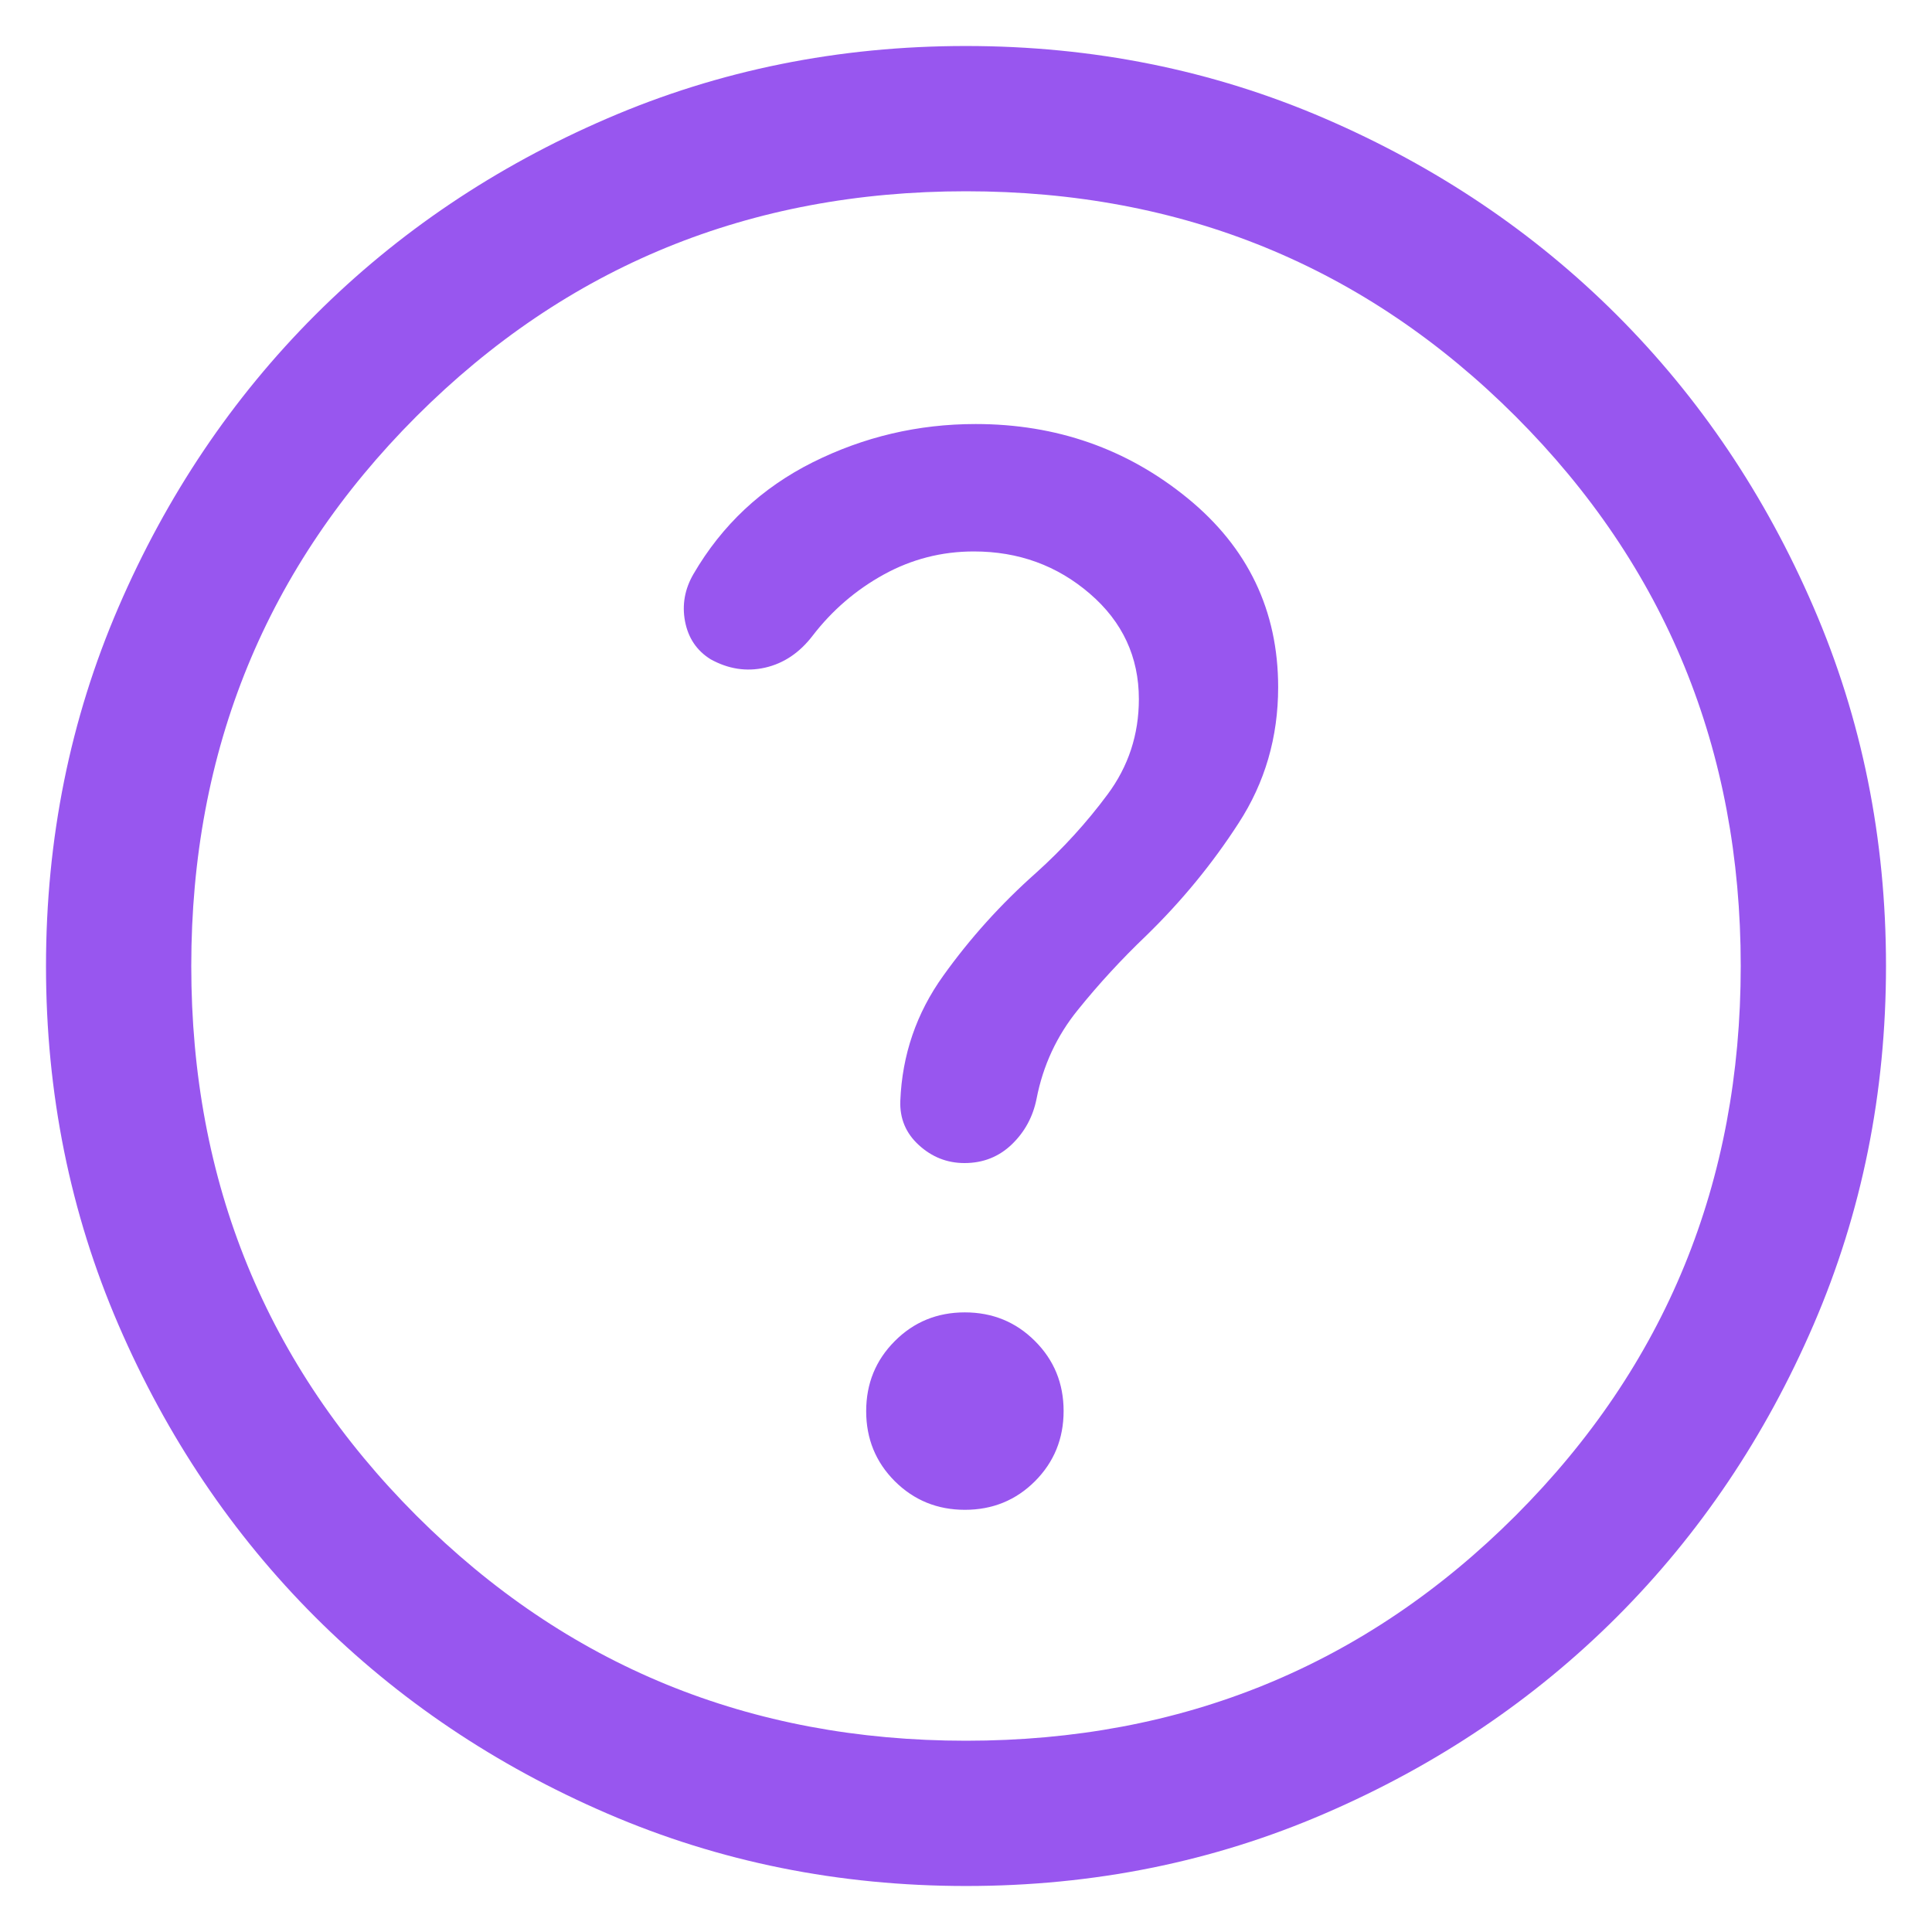 <svg width="21" height="21" viewBox="0 0 21 21" fill="none" xmlns="http://www.w3.org/2000/svg">
<path d="M10.488 16.411C10.789 16.411 11.043 16.307 11.25 16.1C11.457 15.892 11.561 15.638 11.561 15.337C11.561 15.037 11.457 14.783 11.249 14.576C11.042 14.369 10.788 14.265 10.487 14.265C10.187 14.265 9.933 14.369 9.726 14.577C9.519 14.784 9.415 15.038 9.415 15.339C9.415 15.639 9.519 15.893 9.726 16.1C9.934 16.307 10.188 16.411 10.488 16.411ZM10.502 20.5C9.119 20.5 7.819 20.238 6.602 19.713C5.385 19.188 4.326 18.475 3.426 17.576C2.526 16.676 1.813 15.617 1.288 14.401C0.763 13.185 0.5 11.885 0.5 10.502C0.5 9.119 0.762 7.819 1.287 6.602C1.812 5.385 2.525 4.326 3.424 3.426C4.324 2.526 5.382 1.813 6.599 1.288C7.815 0.763 9.115 0.5 10.498 0.5C11.881 0.5 13.181 0.762 14.398 1.287C15.615 1.812 16.674 2.525 17.574 3.424C18.474 4.324 19.187 5.382 19.712 6.599C20.238 7.815 20.5 9.115 20.5 10.498C20.5 11.881 20.238 13.181 19.713 14.398C19.188 15.615 18.475 16.674 17.576 17.574C16.676 18.474 15.617 19.187 14.401 19.712C13.185 20.238 11.885 20.5 10.502 20.5ZM10.5 18.921C12.851 18.921 14.842 18.105 16.474 16.474C18.105 14.842 18.921 12.851 18.921 10.5C18.921 8.149 18.105 6.158 16.474 4.526C14.842 2.895 12.851 2.079 10.5 2.079C8.149 2.079 6.158 2.895 4.526 4.526C2.895 6.158 2.079 8.149 2.079 10.5C2.079 12.851 2.895 14.842 4.526 16.474C6.158 18.105 8.149 18.921 10.5 18.921ZM10.585 5.994C11.071 5.994 11.491 6.147 11.846 6.453C12.201 6.758 12.379 7.141 12.379 7.599C12.379 7.985 12.265 8.331 12.038 8.636C11.812 8.941 11.553 9.225 11.261 9.488C10.879 9.827 10.543 10.2 10.252 10.607C9.961 11.013 9.806 11.466 9.786 11.966C9.779 12.157 9.846 12.318 9.988 12.447C10.13 12.577 10.295 12.642 10.484 12.642C10.686 12.642 10.857 12.574 10.998 12.439C11.138 12.304 11.228 12.139 11.267 11.943C11.337 11.582 11.487 11.259 11.716 10.977C11.944 10.694 12.192 10.425 12.459 10.17C12.843 9.796 13.178 9.389 13.463 8.947C13.75 8.506 13.893 8.013 13.893 7.47C13.893 6.636 13.564 5.95 12.907 5.414C12.25 4.878 11.482 4.609 10.605 4.609C9.979 4.609 9.389 4.748 8.834 5.025C8.279 5.303 7.848 5.707 7.538 6.239C7.443 6.402 7.412 6.574 7.446 6.754C7.481 6.935 7.573 7.072 7.724 7.166C7.916 7.272 8.113 7.303 8.316 7.257C8.518 7.211 8.69 7.096 8.832 6.911C9.045 6.634 9.303 6.412 9.606 6.245C9.909 6.078 10.236 5.994 10.585 5.994Z" fill="#9856EF"/>
</svg>
